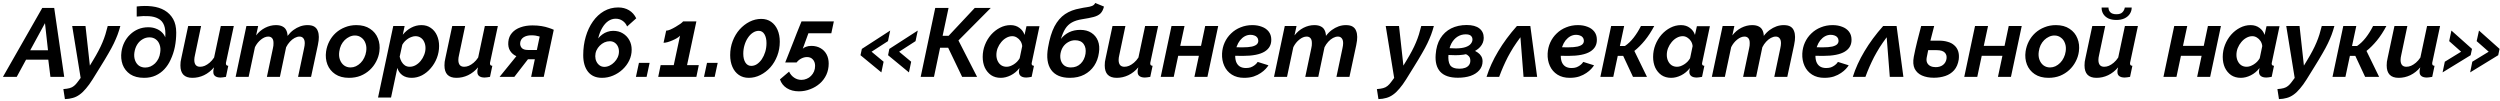 <?xml version="1.0" encoding="UTF-8"?> <svg xmlns="http://www.w3.org/2000/svg" width="618" height="25" viewBox="0 0 618 25" fill="none"><path d="M10.448 1.96H13.4L15.872 19H12.464L11.936 14.752H6.44L4.136 19H0.728L10.448 1.96ZM11.864 12.424L11.12 5.728L7.472 12.424H11.864ZM15.663 22.024C16.303 21.976 16.823 21.896 17.223 21.784C17.639 21.672 17.999 21.488 18.303 21.232C18.607 20.992 18.919 20.648 19.239 20.2L19.935 19.264L17.847 6.424H21.135L22.215 16.216L23.031 14.872C23.527 14.056 23.959 13.296 24.327 12.592C24.711 11.872 25.039 11.184 25.311 10.528C25.599 9.856 25.847 9.184 26.055 8.512C26.263 7.84 26.455 7.144 26.631 6.424H29.751C29.543 7.192 29.311 7.92 29.055 8.608C28.799 9.28 28.495 9.984 28.143 10.72C27.791 11.456 27.343 12.288 26.799 13.216C26.271 14.144 25.607 15.248 24.807 16.528L22.887 19.624C22.327 20.52 21.783 21.272 21.255 21.88C20.743 22.504 20.215 23.008 19.671 23.392C19.143 23.776 18.583 24.048 17.991 24.208C17.399 24.384 16.751 24.48 16.047 24.496L15.663 22.024ZM35.62 19.24C34.227 19.24 33.084 18.944 32.188 18.352C31.308 17.744 30.683 16.952 30.316 15.976C29.963 14.984 29.867 13.928 30.027 12.808C30.14 11.976 30.38 11.192 30.747 10.456C31.116 9.72 31.587 9.08 32.163 8.536C32.739 7.976 33.404 7.536 34.156 7.216C34.923 6.896 35.755 6.736 36.651 6.736C37.355 6.736 37.987 6.848 38.547 7.072C39.108 7.28 39.58 7.568 39.964 7.936C40.364 8.304 40.66 8.736 40.852 9.232C40.947 8 40.852 7.008 40.563 6.256C40.276 5.488 39.779 4.928 39.075 4.576C38.483 4.256 37.739 4.064 36.843 4C35.964 3.936 34.947 3.968 33.795 4.096V1.6C35.156 1.44 36.419 1.432 37.587 1.576C38.772 1.72 39.803 2.048 40.684 2.56C41.58 3.088 42.283 3.8 42.795 4.696C43.307 5.592 43.563 6.712 43.563 8.056C43.563 9.272 43.452 10.448 43.227 11.584C43.004 12.704 42.644 13.784 42.148 14.824C41.764 15.672 41.26 16.432 40.636 17.104C40.028 17.76 39.307 18.28 38.475 18.664C37.644 19.048 36.691 19.24 35.62 19.24ZM35.907 16.696C36.355 16.696 36.788 16.608 37.203 16.432C37.62 16.24 37.995 15.984 38.331 15.664C38.667 15.328 38.947 14.936 39.172 14.488C39.395 14.024 39.539 13.52 39.603 12.976C39.715 12.256 39.667 11.616 39.459 11.056C39.267 10.48 38.947 10.032 38.499 9.712C38.068 9.392 37.547 9.232 36.94 9.232C36.331 9.232 35.764 9.392 35.236 9.712C34.708 10.016 34.267 10.448 33.916 11.008C33.563 11.568 33.331 12.232 33.219 13C33.123 13.704 33.179 14.344 33.388 14.92C33.596 15.48 33.916 15.92 34.347 16.24C34.795 16.544 35.316 16.696 35.907 16.696ZM47.55 19.24C45.582 19.24 44.598 18.216 44.598 16.168C44.598 15.88 44.614 15.584 44.646 15.28C44.694 14.976 44.758 14.648 44.838 14.296L46.518 6.424H49.71L48.198 13.6C48.086 14.064 48.03 14.464 48.03 14.8C48.03 15.936 48.51 16.504 49.47 16.504C49.854 16.504 50.238 16.424 50.622 16.264C51.022 16.088 51.422 15.832 51.822 15.496C52.222 15.16 52.59 14.736 52.926 14.224L54.582 6.424H57.798L55.902 15.304C55.886 15.384 55.87 15.464 55.854 15.544C55.854 15.608 55.854 15.672 55.854 15.736C55.854 16.072 56.046 16.248 56.43 16.264L55.854 19C55.566 19.048 55.31 19.088 55.086 19.12C54.878 19.152 54.686 19.168 54.51 19.168C53.966 19.168 53.534 19.056 53.214 18.832C52.894 18.608 52.734 18.264 52.734 17.8C52.734 17.72 52.734 17.632 52.734 17.536C52.75 17.44 52.766 17.32 52.782 17.176C52.814 17.016 52.854 16.84 52.902 16.648C52.182 17.496 51.358 18.144 50.43 18.592C49.518 19.024 48.558 19.24 47.55 19.24ZM60.912 6.424H63.816L63.312 8.752C63.92 7.952 64.656 7.328 65.52 6.88C66.4 6.432 67.296 6.208 68.208 6.208C68.88 6.208 69.424 6.32 69.84 6.544C70.256 6.752 70.56 7.056 70.752 7.456C70.96 7.856 71.072 8.328 71.088 8.872C71.536 8.28 72.024 7.792 72.552 7.408C73.08 7.024 73.632 6.728 74.208 6.52C74.8 6.312 75.4 6.208 76.008 6.208C76.744 6.208 77.312 6.336 77.712 6.592C78.112 6.848 78.392 7.2 78.552 7.648C78.728 8.08 78.816 8.576 78.816 9.136C78.816 9.376 78.8 9.664 78.768 10C78.736 10.336 78.672 10.72 78.576 11.152L76.896 19H73.68L75.168 11.944C75.28 11.448 75.336 11.024 75.336 10.672C75.336 10.128 75.216 9.72 74.976 9.448C74.752 9.176 74.44 9.04 74.04 9.04C73.656 9.04 73.256 9.152 72.84 9.376C72.424 9.6 72.032 9.912 71.664 10.312C71.296 10.712 70.984 11.168 70.728 11.68L69.192 19H65.976L67.464 11.944C67.528 11.704 67.568 11.48 67.584 11.272C67.6 11.048 67.608 10.84 67.608 10.648C67.608 10.104 67.496 9.704 67.272 9.448C67.048 9.176 66.728 9.04 66.312 9.04C65.736 9.04 65.136 9.288 64.512 9.784C63.904 10.264 63.408 10.888 63.024 11.656L61.464 19H58.248L60.912 6.424ZM86.27 19.24C84.91 19.24 83.774 18.936 82.862 18.328C81.966 17.72 81.326 16.928 80.942 15.952C80.558 14.96 80.446 13.888 80.606 12.736C80.734 11.856 80.998 11.024 81.398 10.24C81.798 9.456 82.326 8.76 82.982 8.152C83.654 7.544 84.422 7.072 85.286 6.736C86.15 6.384 87.086 6.208 88.094 6.208C89.454 6.208 90.582 6.512 91.478 7.12C92.39 7.712 93.038 8.504 93.422 9.496C93.822 10.472 93.942 11.552 93.782 12.736C93.67 13.6 93.406 14.424 92.99 15.208C92.59 15.992 92.062 16.688 91.406 17.296C90.75 17.904 89.99 18.384 89.126 18.736C88.262 19.072 87.31 19.24 86.27 19.24ZM86.654 16.672C87.102 16.672 87.542 16.576 87.974 16.384C88.406 16.176 88.798 15.896 89.15 15.544C89.518 15.176 89.814 14.752 90.038 14.272C90.278 13.792 90.438 13.272 90.518 12.712C90.63 11.96 90.574 11.288 90.35 10.696C90.142 10.104 89.806 9.64 89.342 9.304C88.894 8.952 88.358 8.776 87.734 8.776C87.27 8.776 86.822 8.88 86.39 9.088C85.974 9.28 85.582 9.552 85.214 9.904C84.862 10.256 84.566 10.672 84.326 11.152C84.102 11.632 83.95 12.16 83.87 12.736C83.758 13.504 83.814 14.184 84.038 14.776C84.262 15.368 84.598 15.832 85.046 16.168C85.51 16.504 86.046 16.672 86.654 16.672ZM97.216 6.424H100.024L99.568 8.584C100.16 7.848 100.848 7.272 101.632 6.856C102.432 6.424 103.28 6.208 104.176 6.208C105.088 6.208 105.864 6.44 106.504 6.904C107.16 7.352 107.664 7.968 108.016 8.752C108.368 9.536 108.544 10.408 108.544 11.368C108.544 12.392 108.36 13.384 107.992 14.344C107.624 15.288 107.12 16.128 106.48 16.864C105.856 17.6 105.136 18.184 104.32 18.616C103.504 19.032 102.648 19.24 101.752 19.24C100.84 19.24 100.08 19.024 99.472 18.592C98.864 18.144 98.448 17.544 98.224 16.792L96.664 24.112H93.448L97.216 6.424ZM101.272 16.504C101.784 16.504 102.272 16.376 102.736 16.12C103.216 15.848 103.632 15.496 103.984 15.064C104.352 14.616 104.64 14.12 104.848 13.576C105.072 13.016 105.184 12.456 105.184 11.896C105.184 11.336 105.08 10.832 104.872 10.384C104.68 9.936 104.392 9.584 104.008 9.328C103.64 9.072 103.2 8.944 102.688 8.944C102.4 8.944 102.104 9 101.8 9.112C101.496 9.208 101.192 9.352 100.888 9.544C100.6 9.736 100.328 9.96 100.072 10.216C99.832 10.472 99.624 10.752 99.448 11.056L98.8 14.008C98.896 14.472 99.056 14.896 99.28 15.28C99.504 15.664 99.784 15.968 100.12 16.192C100.472 16.4 100.856 16.504 101.272 16.504ZM112.824 19.24C110.856 19.24 109.872 18.216 109.872 16.168C109.872 15.88 109.888 15.584 109.92 15.28C109.968 14.976 110.032 14.648 110.112 14.296L111.792 6.424H114.984L113.472 13.6C113.36 14.064 113.304 14.464 113.304 14.8C113.304 15.936 113.784 16.504 114.744 16.504C115.128 16.504 115.512 16.424 115.896 16.264C116.296 16.088 116.696 15.832 117.096 15.496C117.496 15.16 117.864 14.736 118.2 14.224L119.856 6.424H123.072L121.176 15.304C121.16 15.384 121.144 15.464 121.128 15.544C121.128 15.608 121.128 15.672 121.128 15.736C121.128 16.072 121.32 16.248 121.704 16.264L121.128 19C120.84 19.048 120.584 19.088 120.36 19.12C120.152 19.152 119.96 19.168 119.784 19.168C119.24 19.168 118.808 19.056 118.488 18.832C118.168 18.608 118.008 18.264 118.008 17.8C118.008 17.72 118.008 17.632 118.008 17.536C118.024 17.44 118.04 17.32 118.056 17.176C118.088 17.016 118.128 16.84 118.176 16.648C117.456 17.496 116.632 18.144 115.704 18.592C114.792 19.024 113.832 19.24 112.824 19.24ZM123.497 19L127.649 13.888C126.977 13.584 126.457 13.136 126.089 12.544C125.721 11.952 125.577 11.216 125.657 10.336C125.737 9.456 126.041 8.72 126.569 8.128C127.097 7.52 127.793 7.064 128.657 6.76C129.521 6.44 130.513 6.28 131.633 6.28C132.465 6.28 133.209 6.336 133.865 6.448C134.537 6.56 135.121 6.704 135.617 6.88C136.129 7.04 136.553 7.2 136.889 7.36L134.417 19H131.297L132.209 14.656H130.505L127.145 19H123.497ZM130.505 12.352H132.713L133.409 9.04C133.409 9.04 133.321 9.016 133.145 8.968C132.969 8.904 132.721 8.848 132.401 8.8C132.097 8.752 131.745 8.728 131.345 8.728C130.561 8.728 129.913 8.896 129.401 9.232C128.905 9.568 128.633 10.04 128.585 10.648C128.553 11.128 128.689 11.536 128.993 11.872C129.297 12.192 129.801 12.352 130.505 12.352ZM148.805 19.24C147.317 19.24 146.173 18.744 145.373 17.752C144.573 16.744 144.173 15.368 144.173 13.624C144.173 12.008 144.381 10.488 144.797 9.064C145.213 7.64 145.805 6.384 146.573 5.296C147.341 4.208 148.253 3.36 149.309 2.752C150.381 2.144 151.557 1.84 152.837 1.84C153.845 1.84 154.733 2.072 155.501 2.536C156.269 3 156.861 3.664 157.277 4.528L155.021 6.544C154.781 5.952 154.413 5.488 153.917 5.152C153.421 4.8 152.845 4.624 152.189 4.624C151.549 4.624 150.941 4.816 150.365 5.2C149.805 5.584 149.309 6.144 148.877 6.88C148.445 7.6 148.109 8.472 147.869 9.496C148.173 9.112 148.517 8.784 148.901 8.512C149.285 8.224 149.701 8.008 150.149 7.864C150.613 7.704 151.085 7.624 151.565 7.624C152.493 7.624 153.293 7.832 153.965 8.248C154.653 8.664 155.189 9.224 155.573 9.928C155.957 10.616 156.149 11.4 156.149 12.28C156.149 13.224 155.949 14.112 155.549 14.944C155.149 15.776 154.597 16.52 153.893 17.176C153.205 17.816 152.421 18.32 151.541 18.688C150.677 19.056 149.765 19.24 148.805 19.24ZM149.405 16.528C149.837 16.528 150.269 16.424 150.701 16.216C151.133 16.008 151.517 15.728 151.853 15.376C152.205 15.024 152.485 14.624 152.693 14.176C152.901 13.712 153.005 13.232 153.005 12.736C153.005 12.256 152.909 11.824 152.717 11.44C152.525 11.056 152.261 10.752 151.925 10.528C151.589 10.304 151.197 10.192 150.749 10.192C150.285 10.192 149.837 10.288 149.405 10.48C148.989 10.672 148.605 10.944 148.253 11.296C147.917 11.632 147.645 12.024 147.437 12.472C147.245 12.92 147.149 13.392 147.149 13.888C147.149 14.368 147.245 14.808 147.437 15.208C147.629 15.608 147.893 15.928 148.229 16.168C148.565 16.408 148.957 16.528 149.405 16.528ZM157.2 19L157.944 15.544H160.584L159.84 19H157.2ZM163.311 16.096H166.551L168.111 8.824C167.935 9.016 167.679 9.216 167.343 9.424C167.023 9.616 166.655 9.8 166.239 9.976C165.839 10.152 165.447 10.296 165.063 10.408C164.679 10.52 164.335 10.576 164.031 10.576L164.679 7.576C164.951 7.576 165.295 7.488 165.711 7.312C166.143 7.12 166.575 6.896 167.007 6.64C167.455 6.384 167.847 6.136 168.183 5.896C168.535 5.64 168.759 5.44 168.855 5.296H172.143L169.839 16.096H172.743L172.143 19H162.711L163.311 16.096ZM174.028 19L174.772 15.544H177.412L176.668 19H174.028ZM185.083 19.24C184.139 19.24 183.323 19 182.635 18.52C181.947 18.04 181.419 17.376 181.051 16.528C180.683 15.68 180.499 14.712 180.499 13.624C180.499 12.392 180.707 11.232 181.123 10.144C181.539 9.056 182.107 8.104 182.827 7.288C183.563 6.472 184.387 5.832 185.299 5.368C186.227 4.904 187.187 4.672 188.179 4.672C189.123 4.672 189.939 4.912 190.627 5.392C191.315 5.872 191.843 6.536 192.211 7.384C192.579 8.232 192.763 9.208 192.763 10.312C192.763 11.544 192.555 12.704 192.139 13.792C191.723 14.88 191.155 15.832 190.435 16.648C189.715 17.448 188.891 18.08 187.963 18.544C187.051 19.008 186.091 19.24 185.083 19.24ZM185.707 16.288C186.203 16.288 186.675 16.144 187.123 15.856C187.571 15.552 187.971 15.144 188.323 14.632C188.675 14.104 188.955 13.504 189.163 12.832C189.371 12.16 189.475 11.432 189.475 10.648C189.475 9.752 189.307 9.024 188.971 8.464C188.635 7.904 188.163 7.624 187.555 7.624C187.059 7.624 186.579 7.776 186.115 8.08C185.651 8.384 185.243 8.8 184.891 9.328C184.539 9.84 184.259 10.44 184.051 11.128C183.843 11.8 183.739 12.52 183.739 13.288C183.739 14.184 183.915 14.912 184.267 15.472C184.619 16.016 185.099 16.288 185.707 16.288ZM197.485 22.576C196.317 22.576 195.317 22.312 194.485 21.784C193.669 21.256 193.109 20.536 192.805 19.624L195.061 17.704C195.349 18.328 195.765 18.824 196.309 19.192C196.853 19.56 197.453 19.744 198.109 19.744C198.573 19.744 199.005 19.656 199.405 19.48C199.821 19.32 200.181 19.08 200.485 18.76C200.805 18.44 201.053 18.072 201.229 17.656C201.405 17.24 201.493 16.784 201.493 16.288C201.493 15.632 201.309 15.104 200.941 14.704C200.589 14.304 200.109 14.104 199.501 14.104C199.021 14.104 198.549 14.224 198.085 14.464C197.637 14.688 197.245 15.016 196.909 15.448H194.101C194.245 15.112 194.421 14.672 194.629 14.128C194.853 13.584 195.093 12.976 195.349 12.304C195.621 11.632 195.893 10.944 196.165 10.24C196.437 9.52 196.701 8.84 196.957 8.2C197.213 7.544 197.445 6.968 197.653 6.472C197.861 5.96 198.021 5.568 198.133 5.296H206.125L205.501 8.224H199.837L198.445 12.04C198.637 11.848 198.909 11.688 199.261 11.56C199.629 11.416 200.061 11.344 200.557 11.344C201.421 11.344 202.173 11.528 202.813 11.896C203.469 12.264 203.973 12.776 204.325 13.432C204.677 14.088 204.853 14.848 204.853 15.712C204.853 16.704 204.661 17.624 204.277 18.472C203.893 19.304 203.357 20.024 202.669 20.632C201.981 21.24 201.189 21.712 200.293 22.048C199.413 22.4 198.477 22.576 197.485 22.576ZM213.05 12.088L220.058 7.552L219.506 10.168L215.45 12.784L218.426 15.256L217.874 17.896L212.714 13.648L213.05 12.088ZM219.842 12.088L226.874 7.552L226.322 10.168L222.266 12.784L225.242 15.256L224.69 17.896L219.53 13.648L219.842 12.088ZM227.592 19L231.192 1.96H234.48L233.016 8.848H234.504L240.96 1.96H244.92L236.928 10L241.536 19H237.84L234.384 11.8H232.392L230.88 19H227.592ZM247.387 19.24C246.459 19.24 245.659 19.016 244.987 18.568C244.331 18.104 243.819 17.488 243.451 16.72C243.099 15.936 242.923 15.056 242.923 14.08C242.923 13.04 243.107 12.048 243.475 11.104C243.843 10.16 244.347 9.32 244.987 8.584C245.643 7.848 246.379 7.272 247.195 6.856C248.027 6.424 248.899 6.208 249.811 6.208C250.675 6.208 251.411 6.44 252.019 6.904C252.627 7.352 253.043 7.928 253.267 8.632L253.747 6.472H256.963L255.091 15.304C255.075 15.384 255.059 15.464 255.043 15.544C255.027 15.608 255.019 15.672 255.019 15.736C255.019 16.072 255.211 16.248 255.595 16.264L255.019 19C254.731 19.048 254.475 19.088 254.251 19.12C254.043 19.152 253.859 19.168 253.699 19.168C253.123 19.168 252.675 19.048 252.355 18.808C252.035 18.568 251.875 18.208 251.875 17.728C251.875 17.664 251.883 17.592 251.899 17.512C251.915 17.416 251.931 17.312 251.947 17.2C251.963 17.072 251.987 16.944 252.019 16.816C251.411 17.6 250.691 18.2 249.859 18.616C249.027 19.032 248.203 19.24 247.387 19.24ZM248.827 16.504C249.099 16.504 249.387 16.456 249.691 16.36C249.995 16.248 250.291 16.104 250.579 15.928C250.883 15.736 251.163 15.512 251.419 15.256C251.675 14.984 251.891 14.696 252.067 14.392L252.691 11.392C252.643 10.928 252.499 10.512 252.259 10.144C252.019 9.776 251.723 9.488 251.371 9.28C251.019 9.056 250.643 8.944 250.243 8.944C249.731 8.944 249.235 9.08 248.755 9.352C248.291 9.608 247.875 9.96 247.507 10.408C247.139 10.84 246.843 11.336 246.619 11.896C246.411 12.44 246.307 13 246.307 13.576C246.307 14.12 246.411 14.616 246.619 15.064C246.827 15.512 247.115 15.864 247.483 16.12C247.867 16.376 248.315 16.504 248.827 16.504ZM264.475 19.24C262.331 19.24 260.787 18.584 259.843 17.272C258.915 15.96 258.659 14.12 259.075 11.752C259.443 9.608 259.971 7.872 260.659 6.544C261.363 5.216 262.235 4.2 263.275 3.496C264.331 2.792 265.571 2.32 266.995 2.08C267.555 1.952 268.083 1.856 268.579 1.792C269.091 1.728 269.539 1.624 269.923 1.48C270.307 1.336 270.579 1.088 270.739 0.736L272.899 1.624C272.723 2.36 272.435 2.928 272.035 3.328C271.635 3.712 271.075 4 270.355 4.192C269.635 4.384 268.699 4.568 267.547 4.744C266.491 4.904 265.627 5.176 264.955 5.56C264.299 5.928 263.763 6.44 263.347 7.096C262.931 7.752 262.571 8.592 262.267 9.616C262.795 8.928 263.459 8.384 264.259 7.984C265.075 7.584 266.003 7.384 267.043 7.384C268.131 7.384 269.043 7.624 269.779 8.104C270.531 8.584 271.075 9.248 271.411 10.096C271.747 10.944 271.827 11.928 271.651 13.048C271.491 14.248 271.099 15.32 270.475 16.264C269.851 17.192 269.035 17.92 268.027 18.448C267.019 18.976 265.835 19.24 264.475 19.24ZM264.715 16.672C265.691 16.672 266.499 16.36 267.139 15.736C267.779 15.112 268.179 14.296 268.339 13.288C268.483 12.312 268.331 11.512 267.883 10.888C267.435 10.264 266.731 9.952 265.771 9.952C265.179 9.952 264.627 10.096 264.115 10.384C263.603 10.656 263.171 11.04 262.819 11.536C262.483 12.032 262.259 12.616 262.147 13.288C262.051 13.928 262.091 14.504 262.267 15.016C262.443 15.528 262.739 15.936 263.155 16.24C263.571 16.528 264.091 16.672 264.715 16.672ZM276.043 19.24C274.075 19.24 273.091 18.216 273.091 16.168C273.091 15.88 273.107 15.584 273.139 15.28C273.187 14.976 273.251 14.648 273.331 14.296L275.011 6.424H278.203L276.691 13.6C276.579 14.064 276.523 14.464 276.523 14.8C276.523 15.936 277.003 16.504 277.963 16.504C278.347 16.504 278.731 16.424 279.115 16.264C279.515 16.088 279.915 15.832 280.315 15.496C280.715 15.16 281.083 14.736 281.419 14.224L283.075 6.424H286.291L284.395 15.304C284.379 15.384 284.363 15.464 284.347 15.544C284.347 15.608 284.347 15.672 284.347 15.736C284.347 16.072 284.539 16.248 284.923 16.264L284.347 19C284.059 19.048 283.803 19.088 283.579 19.12C283.371 19.152 283.179 19.168 283.003 19.168C282.459 19.168 282.027 19.056 281.707 18.832C281.387 18.608 281.227 18.264 281.227 17.8C281.227 17.72 281.227 17.632 281.227 17.536C281.243 17.44 281.259 17.32 281.275 17.176C281.307 17.016 281.347 16.84 281.395 16.648C280.675 17.496 279.851 18.144 278.923 18.592C278.011 19.024 277.051 19.24 276.043 19.24ZM286.932 19L289.596 6.424H292.812L291.756 11.344H296.892L297.924 6.424H301.14L298.476 19H295.26L296.364 13.792H291.252L290.148 19H286.932ZM307.539 19.24C306.355 19.24 305.347 18.976 304.515 18.448C303.683 17.92 303.059 17.2 302.643 16.288C302.227 15.376 302.043 14.36 302.091 13.24C302.139 12.264 302.355 11.352 302.739 10.504C303.123 9.656 303.651 8.912 304.323 8.272C304.995 7.616 305.779 7.112 306.675 6.76C307.571 6.392 308.539 6.208 309.579 6.208C310.459 6.208 311.243 6.344 311.931 6.616C312.635 6.872 313.195 7.264 313.611 7.792C314.027 8.32 314.243 8.96 314.259 9.712C314.307 11.04 313.755 12.056 312.603 12.76C311.451 13.464 309.659 13.816 307.227 13.816C306.667 13.816 306.075 13.808 305.451 13.792C304.843 13.76 304.203 13.712 303.531 13.648L303.915 11.56C304.475 11.608 305.011 11.648 305.523 11.68C306.035 11.696 306.563 11.704 307.107 11.704C308.115 11.704 308.907 11.64 309.483 11.512C310.075 11.368 310.491 11.168 310.731 10.912C310.971 10.656 311.075 10.344 311.043 9.976C311.027 9.688 310.931 9.44 310.755 9.232C310.595 9.024 310.371 8.872 310.083 8.776C309.795 8.664 309.475 8.608 309.123 8.608C308.627 8.608 308.155 8.728 307.707 8.968C307.275 9.208 306.883 9.544 306.531 9.976C306.195 10.408 305.923 10.912 305.715 11.488C305.507 12.064 305.387 12.688 305.355 13.36C305.307 14.064 305.371 14.68 305.547 15.208C305.723 15.72 306.019 16.12 306.435 16.408C306.851 16.68 307.371 16.816 307.995 16.816C308.443 16.816 308.835 16.76 309.171 16.648C309.507 16.52 309.795 16.368 310.035 16.192C310.275 16.016 310.467 15.848 310.611 15.688C310.755 15.528 310.851 15.4 310.899 15.304L313.563 16.144C313.419 16.384 313.187 16.68 312.867 17.032C312.563 17.368 312.163 17.704 311.667 18.04C311.187 18.376 310.603 18.664 309.915 18.904C309.227 19.128 308.435 19.24 307.539 19.24ZM317.599 6.424H320.503L319.999 8.752C320.607 7.952 321.343 7.328 322.207 6.88C323.087 6.432 323.983 6.208 324.895 6.208C325.567 6.208 326.111 6.32 326.527 6.544C326.943 6.752 327.247 7.056 327.439 7.456C327.647 7.856 327.759 8.328 327.775 8.872C328.223 8.28 328.711 7.792 329.239 7.408C329.767 7.024 330.319 6.728 330.895 6.52C331.487 6.312 332.087 6.208 332.695 6.208C333.431 6.208 333.999 6.336 334.399 6.592C334.799 6.848 335.079 7.2 335.239 7.648C335.415 8.08 335.503 8.576 335.503 9.136C335.503 9.376 335.487 9.664 335.455 10C335.423 10.336 335.359 10.72 335.263 11.152L333.583 19H330.367L331.855 11.944C331.967 11.448 332.023 11.024 332.023 10.672C332.023 10.128 331.903 9.72 331.663 9.448C331.439 9.176 331.127 9.04 330.727 9.04C330.343 9.04 329.943 9.152 329.527 9.376C329.111 9.6 328.719 9.912 328.351 10.312C327.983 10.712 327.671 11.168 327.415 11.68L325.879 19H322.663L324.151 11.944C324.215 11.704 324.255 11.48 324.271 11.272C324.287 11.048 324.295 10.84 324.295 10.648C324.295 10.104 324.183 9.704 323.959 9.448C323.735 9.176 323.415 9.04 322.999 9.04C322.423 9.04 321.823 9.288 321.199 9.784C320.591 10.264 320.095 10.888 319.711 11.656L318.151 19H314.935L317.599 6.424ZM340.366 22.024C341.006 21.976 341.526 21.896 341.926 21.784C342.342 21.672 342.702 21.488 343.006 21.232C343.31 20.992 343.622 20.648 343.942 20.2L344.638 19.264L342.55 6.424H345.838L346.918 16.216L347.734 14.872C348.23 14.056 348.662 13.296 349.03 12.592C349.414 11.872 349.742 11.184 350.014 10.528C350.302 9.856 350.55 9.184 350.758 8.512C350.966 7.84 351.158 7.144 351.334 6.424H354.454C354.246 7.192 354.014 7.92 353.758 8.608C353.502 9.28 353.198 9.984 352.846 10.72C352.494 11.456 352.046 12.288 351.502 13.216C350.974 14.144 350.31 15.248 349.51 16.528L347.59 19.624C347.03 20.52 346.486 21.272 345.958 21.88C345.446 22.504 344.918 23.008 344.374 23.392C343.846 23.776 343.286 24.048 342.694 24.208C342.102 24.384 341.454 24.48 340.75 24.496L340.366 22.024ZM360.371 19.216C358.387 19.216 356.939 18.72 356.027 17.728C355.131 16.736 354.755 15.32 354.899 13.48C355.011 11.896 355.395 10.568 356.051 9.496C356.723 8.408 357.611 7.584 358.715 7.024C359.835 6.464 361.123 6.184 362.579 6.184C363.939 6.184 364.979 6.464 365.699 7.024C366.419 7.584 366.779 8.36 366.779 9.352C366.779 10.2 366.483 10.952 365.891 11.608C365.315 12.248 364.499 12.752 363.443 13.12C362.403 13.472 361.187 13.648 359.795 13.648C359.299 13.648 358.779 13.632 358.235 13.6C357.691 13.552 357.147 13.496 356.603 13.432L356.939 11.752C357.499 11.816 358.027 11.872 358.523 11.92C359.035 11.952 359.507 11.968 359.939 11.968C360.931 11.952 361.723 11.84 362.315 11.632C362.907 11.424 363.331 11.152 363.587 10.816C363.859 10.48 363.995 10.128 363.995 9.76C363.995 9.392 363.867 9.088 363.611 8.848C363.355 8.608 362.923 8.488 362.315 8.488C361.579 8.488 360.907 8.68 360.299 9.064C359.691 9.448 359.187 10.008 358.787 10.744C358.403 11.48 358.163 12.376 358.067 13.432C357.955 14.584 358.083 15.464 358.451 16.072C358.835 16.68 359.611 16.984 360.779 16.984C361.307 16.984 361.771 16.912 362.171 16.768C362.571 16.624 362.883 16.408 363.107 16.12C363.347 15.816 363.467 15.448 363.467 15.016C363.467 14.536 363.347 14.168 363.107 13.912C362.867 13.64 362.579 13.448 362.243 13.336C361.907 13.208 361.587 13.144 361.283 13.144L362.195 12.04C362.435 12.024 362.731 12.048 363.083 12.112C363.451 12.176 363.827 12.28 364.211 12.424C364.611 12.568 364.979 12.76 365.315 13C365.667 13.24 365.947 13.536 366.155 13.888C366.379 14.24 366.491 14.664 366.491 15.16C366.491 16.008 366.219 16.744 365.675 17.368C365.147 17.976 364.427 18.44 363.515 18.76C362.603 19.064 361.555 19.216 360.371 19.216ZM367.474 19C368.13 16.904 369.09 14.8 370.354 12.688C371.618 10.56 373.162 8.472 374.986 6.424H378.298L379.978 19H376.618L375.85 9.208C375.194 10.088 374.61 10.928 374.098 11.728C373.602 12.528 373.146 13.32 372.73 14.104C372.33 14.888 371.954 15.68 371.602 16.48C371.25 17.28 370.914 18.12 370.594 19H367.474ZM388.023 19.24C386.839 19.24 385.831 18.976 384.999 18.448C384.167 17.92 383.543 17.2 383.127 16.288C382.711 15.376 382.527 14.36 382.575 13.24C382.623 12.264 382.839 11.352 383.223 10.504C383.607 9.656 384.135 8.912 384.807 8.272C385.479 7.616 386.263 7.112 387.159 6.76C388.055 6.392 389.023 6.208 390.063 6.208C390.943 6.208 391.727 6.344 392.415 6.616C393.119 6.872 393.679 7.264 394.095 7.792C394.511 8.32 394.727 8.96 394.743 9.712C394.791 11.04 394.239 12.056 393.087 12.76C391.935 13.464 390.143 13.816 387.711 13.816C387.151 13.816 386.559 13.808 385.935 13.792C385.327 13.76 384.687 13.712 384.015 13.648L384.399 11.56C384.959 11.608 385.495 11.648 386.007 11.68C386.519 11.696 387.047 11.704 387.591 11.704C388.599 11.704 389.391 11.64 389.967 11.512C390.559 11.368 390.975 11.168 391.215 10.912C391.455 10.656 391.559 10.344 391.527 9.976C391.511 9.688 391.415 9.44 391.239 9.232C391.079 9.024 390.855 8.872 390.567 8.776C390.279 8.664 389.959 8.608 389.607 8.608C389.111 8.608 388.639 8.728 388.191 8.968C387.759 9.208 387.367 9.544 387.015 9.976C386.679 10.408 386.407 10.912 386.199 11.488C385.991 12.064 385.871 12.688 385.839 13.36C385.791 14.064 385.855 14.68 386.031 15.208C386.207 15.72 386.503 16.12 386.919 16.408C387.335 16.68 387.855 16.816 388.479 16.816C388.927 16.816 389.319 16.76 389.655 16.648C389.991 16.52 390.279 16.368 390.519 16.192C390.759 16.016 390.951 15.848 391.095 15.688C391.239 15.528 391.335 15.4 391.383 15.304L394.047 16.144C393.903 16.384 393.671 16.68 393.351 17.032C393.047 17.368 392.647 17.704 392.151 18.04C391.671 18.376 391.087 18.664 390.399 18.904C389.711 19.128 388.919 19.24 388.023 19.24ZM395.612 19L398.276 6.424H401.492L400.436 11.368H401.684C402.452 10.856 403.172 10.168 403.844 9.304C404.516 8.44 405.116 7.48 405.644 6.424H408.932C408.212 7.784 407.428 8.984 406.58 10.024C405.732 11.048 404.876 11.904 404.012 12.592L407.132 19H403.676L401.252 13.816H399.908L398.804 19H395.612ZM413.113 19.24C412.185 19.24 411.385 19.016 410.713 18.568C410.057 18.104 409.545 17.488 409.177 16.72C408.825 15.936 408.649 15.056 408.649 14.08C408.649 13.04 408.833 12.048 409.201 11.104C409.569 10.16 410.073 9.32 410.713 8.584C411.369 7.848 412.105 7.272 412.921 6.856C413.753 6.424 414.625 6.208 415.537 6.208C416.401 6.208 417.137 6.44 417.745 6.904C418.353 7.352 418.769 7.928 418.993 8.632L419.473 6.472H422.689L420.817 15.304C420.801 15.384 420.785 15.464 420.769 15.544C420.753 15.608 420.745 15.672 420.745 15.736C420.745 16.072 420.937 16.248 421.321 16.264L420.745 19C420.457 19.048 420.201 19.088 419.977 19.12C419.769 19.152 419.585 19.168 419.425 19.168C418.849 19.168 418.401 19.048 418.081 18.808C417.761 18.568 417.601 18.208 417.601 17.728C417.601 17.664 417.609 17.592 417.625 17.512C417.641 17.416 417.657 17.312 417.673 17.2C417.689 17.072 417.713 16.944 417.745 16.816C417.137 17.6 416.417 18.2 415.585 18.616C414.753 19.032 413.929 19.24 413.113 19.24ZM414.553 16.504C414.825 16.504 415.113 16.456 415.417 16.36C415.721 16.248 416.017 16.104 416.305 15.928C416.609 15.736 416.889 15.512 417.145 15.256C417.401 14.984 417.617 14.696 417.793 14.392L418.417 11.392C418.369 10.928 418.225 10.512 417.985 10.144C417.745 9.776 417.449 9.488 417.097 9.28C416.745 9.056 416.369 8.944 415.969 8.944C415.457 8.944 414.961 9.08 414.481 9.352C414.017 9.608 413.601 9.96 413.233 10.408C412.865 10.84 412.569 11.336 412.345 11.896C412.137 12.44 412.033 13 412.033 13.576C412.033 14.12 412.137 14.616 412.345 15.064C412.553 15.512 412.841 15.864 413.209 16.12C413.593 16.376 414.041 16.504 414.553 16.504ZM425.834 6.424H428.738L428.234 8.752C428.842 7.952 429.578 7.328 430.442 6.88C431.322 6.432 432.218 6.208 433.13 6.208C433.802 6.208 434.346 6.32 434.762 6.544C435.178 6.752 435.482 7.056 435.674 7.456C435.882 7.856 435.994 8.328 436.01 8.872C436.458 8.28 436.946 7.792 437.474 7.408C438.002 7.024 438.554 6.728 439.13 6.52C439.722 6.312 440.322 6.208 440.93 6.208C441.666 6.208 442.234 6.336 442.634 6.592C443.034 6.848 443.314 7.2 443.474 7.648C443.65 8.08 443.738 8.576 443.738 9.136C443.738 9.376 443.722 9.664 443.69 10C443.658 10.336 443.594 10.72 443.498 11.152L441.818 19H438.602L440.09 11.944C440.202 11.448 440.258 11.024 440.258 10.672C440.258 10.128 440.138 9.72 439.898 9.448C439.674 9.176 439.362 9.04 438.962 9.04C438.578 9.04 438.178 9.152 437.762 9.376C437.346 9.6 436.954 9.912 436.586 10.312C436.218 10.712 435.906 11.168 435.65 11.68L434.114 19H430.898L432.386 11.944C432.45 11.704 432.49 11.48 432.506 11.272C432.522 11.048 432.53 10.84 432.53 10.648C432.53 10.104 432.418 9.704 432.194 9.448C431.97 9.176 431.65 9.04 431.234 9.04C430.658 9.04 430.058 9.288 429.434 9.784C428.826 10.264 428.33 10.888 427.946 11.656L426.386 19H423.17L425.834 6.424ZM450.976 19.24C449.792 19.24 448.784 18.976 447.952 18.448C447.12 17.92 446.496 17.2 446.08 16.288C445.664 15.376 445.48 14.36 445.528 13.24C445.576 12.264 445.792 11.352 446.176 10.504C446.56 9.656 447.088 8.912 447.76 8.272C448.432 7.616 449.216 7.112 450.112 6.76C451.008 6.392 451.976 6.208 453.016 6.208C453.896 6.208 454.68 6.344 455.368 6.616C456.072 6.872 456.632 7.264 457.048 7.792C457.464 8.32 457.68 8.96 457.696 9.712C457.744 11.04 457.192 12.056 456.04 12.76C454.888 13.464 453.096 13.816 450.664 13.816C450.104 13.816 449.512 13.808 448.888 13.792C448.28 13.76 447.64 13.712 446.968 13.648L447.352 11.56C447.912 11.608 448.448 11.648 448.96 11.68C449.472 11.696 450 11.704 450.544 11.704C451.552 11.704 452.344 11.64 452.92 11.512C453.512 11.368 453.928 11.168 454.168 10.912C454.408 10.656 454.512 10.344 454.48 9.976C454.464 9.688 454.368 9.44 454.192 9.232C454.032 9.024 453.808 8.872 453.52 8.776C453.232 8.664 452.912 8.608 452.56 8.608C452.064 8.608 451.592 8.728 451.144 8.968C450.712 9.208 450.32 9.544 449.968 9.976C449.632 10.408 449.36 10.912 449.152 11.488C448.944 12.064 448.824 12.688 448.792 13.36C448.744 14.064 448.808 14.68 448.984 15.208C449.16 15.72 449.456 16.12 449.872 16.408C450.288 16.68 450.808 16.816 451.432 16.816C451.88 16.816 452.272 16.76 452.608 16.648C452.944 16.52 453.232 16.368 453.472 16.192C453.712 16.016 453.904 15.848 454.048 15.688C454.192 15.528 454.288 15.4 454.336 15.304L457 16.144C456.856 16.384 456.624 16.68 456.304 17.032C456 17.368 455.6 17.704 455.104 18.04C454.624 18.376 454.04 18.664 453.352 18.904C452.664 19.128 451.872 19.24 450.976 19.24ZM458.013 19C458.669 16.904 459.629 14.8 460.893 12.688C462.157 10.56 463.701 8.472 465.525 6.424H468.837L470.517 19H467.157L466.389 9.208C465.733 10.088 465.149 10.928 464.637 11.728C464.141 12.528 463.685 13.32 463.269 14.104C462.869 14.888 462.493 15.68 462.141 16.48C461.789 17.28 461.453 18.12 461.133 19H458.013ZM478.058 19.216C476.922 19.216 475.938 19.032 475.106 18.664C474.29 18.296 473.69 17.736 473.306 16.984C472.938 16.216 472.866 15.232 473.09 14.032C473.33 12.784 473.61 11.52 473.93 10.24C474.25 8.96 474.578 7.688 474.914 6.424H478.13C477.794 7.72 477.458 9.024 477.122 10.336C476.802 11.632 476.522 12.928 476.282 14.224C476.186 14.752 476.226 15.192 476.402 15.544C476.578 15.896 476.85 16.16 477.218 16.336C477.586 16.512 478.01 16.6 478.49 16.6C479.226 16.6 479.834 16.416 480.314 16.048C480.794 15.664 481.082 15.16 481.178 14.536C481.274 13.88 481.122 13.36 480.722 12.976C480.338 12.592 479.674 12.4 478.73 12.4H475.562L475.946 10.048H479.306C480.106 10.048 480.826 10.144 481.466 10.336C482.122 10.512 482.666 10.8 483.098 11.2C483.546 11.584 483.866 12.072 484.058 12.664C484.25 13.24 484.298 13.92 484.202 14.704C484.026 15.808 483.642 16.696 483.05 17.368C482.458 18.024 481.73 18.496 480.866 18.784C480.002 19.072 479.066 19.216 478.058 19.216ZM485.565 19L488.229 6.424H491.445L490.389 11.344H495.525L496.557 6.424H499.773L497.109 19H493.893L494.997 13.792H489.885L488.781 19H485.565ZM506.387 19.24C505.027 19.24 503.891 18.936 502.979 18.328C502.083 17.72 501.443 16.928 501.059 15.952C500.675 14.96 500.563 13.888 500.723 12.736C500.851 11.856 501.115 11.024 501.515 10.24C501.915 9.456 502.443 8.76 503.099 8.152C503.771 7.544 504.539 7.072 505.403 6.736C506.267 6.384 507.203 6.208 508.211 6.208C509.571 6.208 510.699 6.512 511.595 7.12C512.507 7.712 513.155 8.504 513.539 9.496C513.939 10.472 514.059 11.552 513.899 12.736C513.787 13.6 513.523 14.424 513.107 15.208C512.707 15.992 512.179 16.688 511.523 17.296C510.867 17.904 510.107 18.384 509.243 18.736C508.379 19.072 507.427 19.24 506.387 19.24ZM506.771 16.672C507.219 16.672 507.659 16.576 508.091 16.384C508.523 16.176 508.915 15.896 509.267 15.544C509.635 15.176 509.931 14.752 510.155 14.272C510.395 13.792 510.555 13.272 510.635 12.712C510.747 11.96 510.691 11.288 510.467 10.696C510.259 10.104 509.923 9.64 509.459 9.304C509.011 8.952 508.475 8.776 507.851 8.776C507.387 8.776 506.939 8.88 506.507 9.088C506.091 9.28 505.699 9.552 505.331 9.904C504.979 10.256 504.683 10.672 504.443 11.152C504.219 11.632 504.067 12.16 503.987 12.736C503.875 13.504 503.931 14.184 504.155 14.776C504.379 15.368 504.715 15.832 505.163 16.168C505.627 16.504 506.163 16.672 506.771 16.672ZM518.246 19.24C516.278 19.24 515.294 18.216 515.294 16.168C515.294 15.88 515.31 15.584 515.342 15.28C515.39 14.976 515.454 14.648 515.534 14.296L517.214 6.424H520.406L518.894 13.6C518.782 14.064 518.726 14.464 518.726 14.8C518.726 15.936 519.206 16.504 520.166 16.504C520.55 16.504 520.934 16.424 521.318 16.264C521.718 16.088 522.118 15.832 522.518 15.496C522.918 15.16 523.286 14.736 523.622 14.224L525.278 6.424H528.494L526.598 15.304C526.582 15.384 526.566 15.464 526.55 15.544C526.55 15.608 526.55 15.672 526.55 15.736C526.55 16.072 526.742 16.248 527.126 16.264L526.55 19C526.262 19.048 526.006 19.088 525.782 19.12C525.574 19.152 525.382 19.168 525.206 19.168C524.662 19.168 524.23 19.056 523.91 18.832C523.59 18.608 523.43 18.264 523.43 17.8C523.43 17.72 523.43 17.632 523.43 17.536C523.446 17.44 523.462 17.32 523.478 17.176C523.51 17.016 523.55 16.84 523.598 16.648C522.878 17.496 522.054 18.144 521.126 18.592C520.214 19.024 519.254 19.24 518.246 19.24ZM523.166 4.936C522.398 4.936 521.734 4.808 521.174 4.552C520.63 4.28 520.214 3.912 519.926 3.448C519.638 2.968 519.502 2.44 519.518 1.864H521.222C521.206 2.296 521.35 2.68 521.654 3.016C521.974 3.352 522.486 3.52 523.19 3.52C523.862 3.52 524.35 3.36 524.654 3.04C524.974 2.72 525.174 2.328 525.254 1.864H526.958C526.958 2.44 526.798 2.968 526.478 3.448C526.174 3.912 525.734 4.28 525.158 4.552C524.598 4.808 523.934 4.936 523.166 4.936ZM534.807 19L537.471 6.424H540.687L539.631 11.344H544.767L545.799 6.424H549.015L546.351 19H543.135L544.239 13.792H539.127L538.023 19H534.807ZM553.926 19.24C552.998 19.24 552.198 19.016 551.526 18.568C550.87 18.104 550.358 17.488 549.99 16.72C549.638 15.936 549.462 15.056 549.462 14.08C549.462 13.04 549.646 12.048 550.014 11.104C550.382 10.16 550.886 9.32 551.526 8.584C552.182 7.848 552.918 7.272 553.734 6.856C554.566 6.424 555.438 6.208 556.35 6.208C557.214 6.208 557.95 6.44 558.558 6.904C559.166 7.352 559.582 7.928 559.806 8.632L560.286 6.472H563.502L561.63 15.304C561.614 15.384 561.598 15.464 561.582 15.544C561.566 15.608 561.558 15.672 561.558 15.736C561.558 16.072 561.75 16.248 562.134 16.264L561.558 19C561.27 19.048 561.014 19.088 560.79 19.12C560.582 19.152 560.398 19.168 560.238 19.168C559.662 19.168 559.214 19.048 558.894 18.808C558.574 18.568 558.414 18.208 558.414 17.728C558.414 17.664 558.422 17.592 558.438 17.512C558.454 17.416 558.47 17.312 558.486 17.2C558.502 17.072 558.526 16.944 558.558 16.816C557.95 17.6 557.23 18.2 556.398 18.616C555.566 19.032 554.742 19.24 553.926 19.24ZM555.366 16.504C555.638 16.504 555.926 16.456 556.23 16.36C556.534 16.248 556.83 16.104 557.118 15.928C557.422 15.736 557.702 15.512 557.958 15.256C558.214 14.984 558.43 14.696 558.606 14.392L559.23 11.392C559.182 10.928 559.038 10.512 558.798 10.144C558.558 9.776 558.262 9.488 557.91 9.28C557.558 9.056 557.182 8.944 556.782 8.944C556.27 8.944 555.774 9.08 555.294 9.352C554.83 9.608 554.414 9.96 554.046 10.408C553.678 10.84 553.382 11.336 553.158 11.896C552.95 12.44 552.846 13 552.846 13.576C552.846 14.12 552.95 14.616 553.158 15.064C553.366 15.512 553.654 15.864 554.022 16.12C554.406 16.376 554.854 16.504 555.366 16.504ZM562.975 22.024C563.615 21.976 564.135 21.896 564.535 21.784C564.951 21.672 565.311 21.488 565.615 21.232C565.919 20.992 566.231 20.648 566.551 20.2L567.247 19.264L565.159 6.424H568.447L569.527 16.216L570.343 14.872C570.839 14.056 571.271 13.296 571.639 12.592C572.023 11.872 572.351 11.184 572.623 10.528C572.911 9.856 573.159 9.184 573.367 8.512C573.575 7.84 573.767 7.144 573.943 6.424H577.063C576.855 7.192 576.623 7.92 576.367 8.608C576.111 9.28 575.807 9.984 575.455 10.72C575.103 11.456 574.655 12.288 574.111 13.216C573.583 14.144 572.919 15.248 572.119 16.528L570.199 19.624C569.639 20.52 569.095 21.272 568.567 21.88C568.055 22.504 567.527 23.008 566.983 23.392C566.455 23.776 565.895 24.048 565.303 24.208C564.711 24.384 564.063 24.48 563.359 24.496L562.975 22.024ZM576.596 19L579.26 6.424H582.476L581.42 11.368H582.668C583.436 10.856 584.156 10.168 584.828 9.304C585.5 8.44 586.1 7.48 586.628 6.424H589.916C589.196 7.784 588.412 8.984 587.564 10.024C586.716 11.048 585.86 11.904 584.996 12.592L588.116 19H584.66L582.236 13.816H580.892L579.788 19H576.596ZM592.941 19.24C590.973 19.24 589.989 18.216 589.989 16.168C589.989 15.88 590.005 15.584 590.037 15.28C590.085 14.976 590.149 14.648 590.229 14.296L591.909 6.424H595.101L593.589 13.6C593.477 14.064 593.421 14.464 593.421 14.8C593.421 15.936 593.901 16.504 594.861 16.504C595.245 16.504 595.629 16.424 596.013 16.264C596.413 16.088 596.813 15.832 597.213 15.496C597.613 15.16 597.981 14.736 598.317 14.224L599.973 6.424H603.189L601.293 15.304C601.277 15.384 601.261 15.464 601.245 15.544C601.245 15.608 601.245 15.672 601.245 15.736C601.245 16.072 601.437 16.248 601.821 16.264L601.245 19C600.957 19.048 600.701 19.088 600.477 19.12C600.269 19.152 600.077 19.168 599.901 19.168C599.357 19.168 598.925 19.056 598.605 18.832C598.285 18.608 598.125 18.264 598.125 17.8C598.125 17.72 598.125 17.632 598.125 17.536C598.141 17.44 598.157 17.32 598.173 17.176C598.205 17.016 598.245 16.84 598.293 16.648C597.573 17.496 596.749 18.144 595.821 18.592C594.909 19.024 593.949 19.24 592.941 19.24ZM617.558 13.648L610.622 17.896L611.15 15.256L615.206 12.784L612.23 10.168L612.806 7.552L617.894 12.088L617.558 13.648ZM610.742 13.648L603.806 17.896L604.358 15.256L608.39 12.784L605.438 10.168L605.99 7.552L611.078 12.088L610.742 13.648Z" fill="black"></path></svg> 